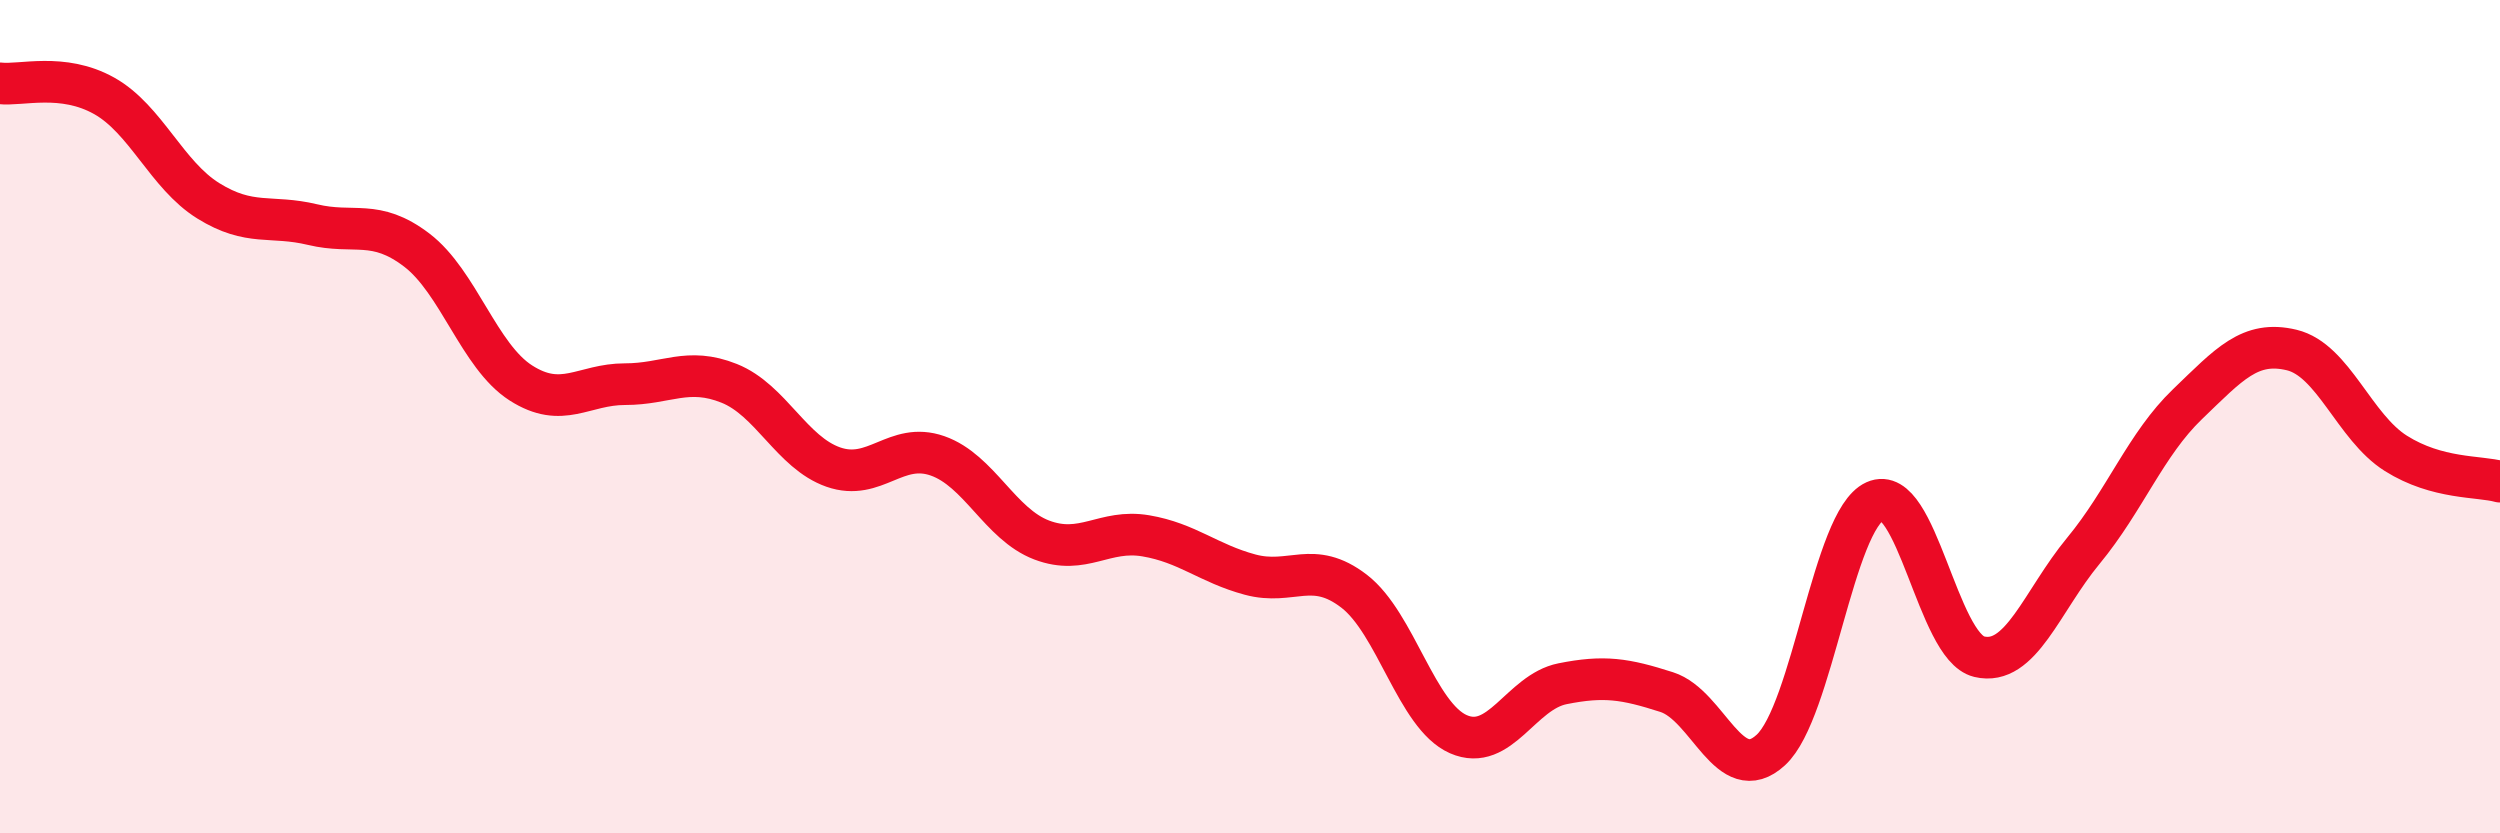 
    <svg width="60" height="20" viewBox="0 0 60 20" xmlns="http://www.w3.org/2000/svg">
      <path
        d="M 0,2 C 0.5,2.06 1.5,1.74 2.5,2.3 C 3.5,2.86 4,4.2 5,4.82 C 6,5.44 6.5,5.15 7.5,5.39 C 8.5,5.63 9,5.24 10,6 C 11,6.76 11.5,8.55 12.5,9.19 C 13.5,9.83 14,9.22 15,9.22 C 16,9.22 16.5,8.8 17.5,9.2 C 18.5,9.6 19,10.86 20,11.21 C 21,11.56 21.5,10.59 22.5,10.94 C 23.5,11.29 24,12.58 25,12.96 C 26,13.34 26.5,12.69 27.5,12.86 C 28.5,13.03 29,13.52 30,13.79 C 31,14.06 31.5,13.42 32.5,14.19 C 33.5,14.96 34,17.18 35,17.62 C 36,18.06 36.5,16.61 37.5,16.41 C 38.5,16.21 39,16.29 40,16.61 C 41,16.93 41.5,18.92 42.5,18 C 43.5,17.08 44,12.48 45,12.03 C 46,11.58 46.5,15.52 47.5,15.76 C 48.5,16 49,14.43 50,13.22 C 51,12.01 51.5,10.66 52.5,9.7 C 53.5,8.74 54,8.16 55,8.4 C 56,8.64 56.5,10.25 57.5,10.88 C 58.5,11.51 59.5,11.42 60,11.56L60 20L0 20Z"
        fill="#EB0A25"
        opacity="0.1"
        stroke-linecap="round"
        stroke-linejoin="round"
      />
      <path
        d="M 0,2 C 0.5,2.06 1.5,1.74 2.5,2.3 C 3.5,2.86 4,4.2 5,4.82 C 6,5.44 6.5,5.15 7.5,5.39 C 8.5,5.63 9,5.24 10,6 C 11,6.76 11.5,8.55 12.5,9.19 C 13.5,9.83 14,9.22 15,9.22 C 16,9.22 16.5,8.8 17.5,9.2 C 18.5,9.6 19,10.86 20,11.21 C 21,11.56 21.5,10.59 22.5,10.94 C 23.5,11.29 24,12.58 25,12.96 C 26,13.34 26.5,12.69 27.5,12.86 C 28.5,13.03 29,13.52 30,13.79 C 31,14.06 31.5,13.42 32.5,14.19 C 33.5,14.96 34,17.18 35,17.62 C 36,18.06 36.5,16.61 37.5,16.41 C 38.5,16.21 39,16.29 40,16.61 C 41,16.93 41.5,18.92 42.5,18 C 43.5,17.08 44,12.48 45,12.03 C 46,11.58 46.5,15.52 47.5,15.76 C 48.5,16 49,14.43 50,13.22 C 51,12.01 51.5,10.66 52.5,9.7 C 53.5,8.74 54,8.16 55,8.4 C 56,8.64 56.5,10.25 57.5,10.88 C 58.5,11.51 59.5,11.42 60,11.56"
        stroke="#EB0A25"
        stroke-width="1"
        fill="none"
        stroke-linecap="round"
        stroke-linejoin="round"
      />
    </svg>
  